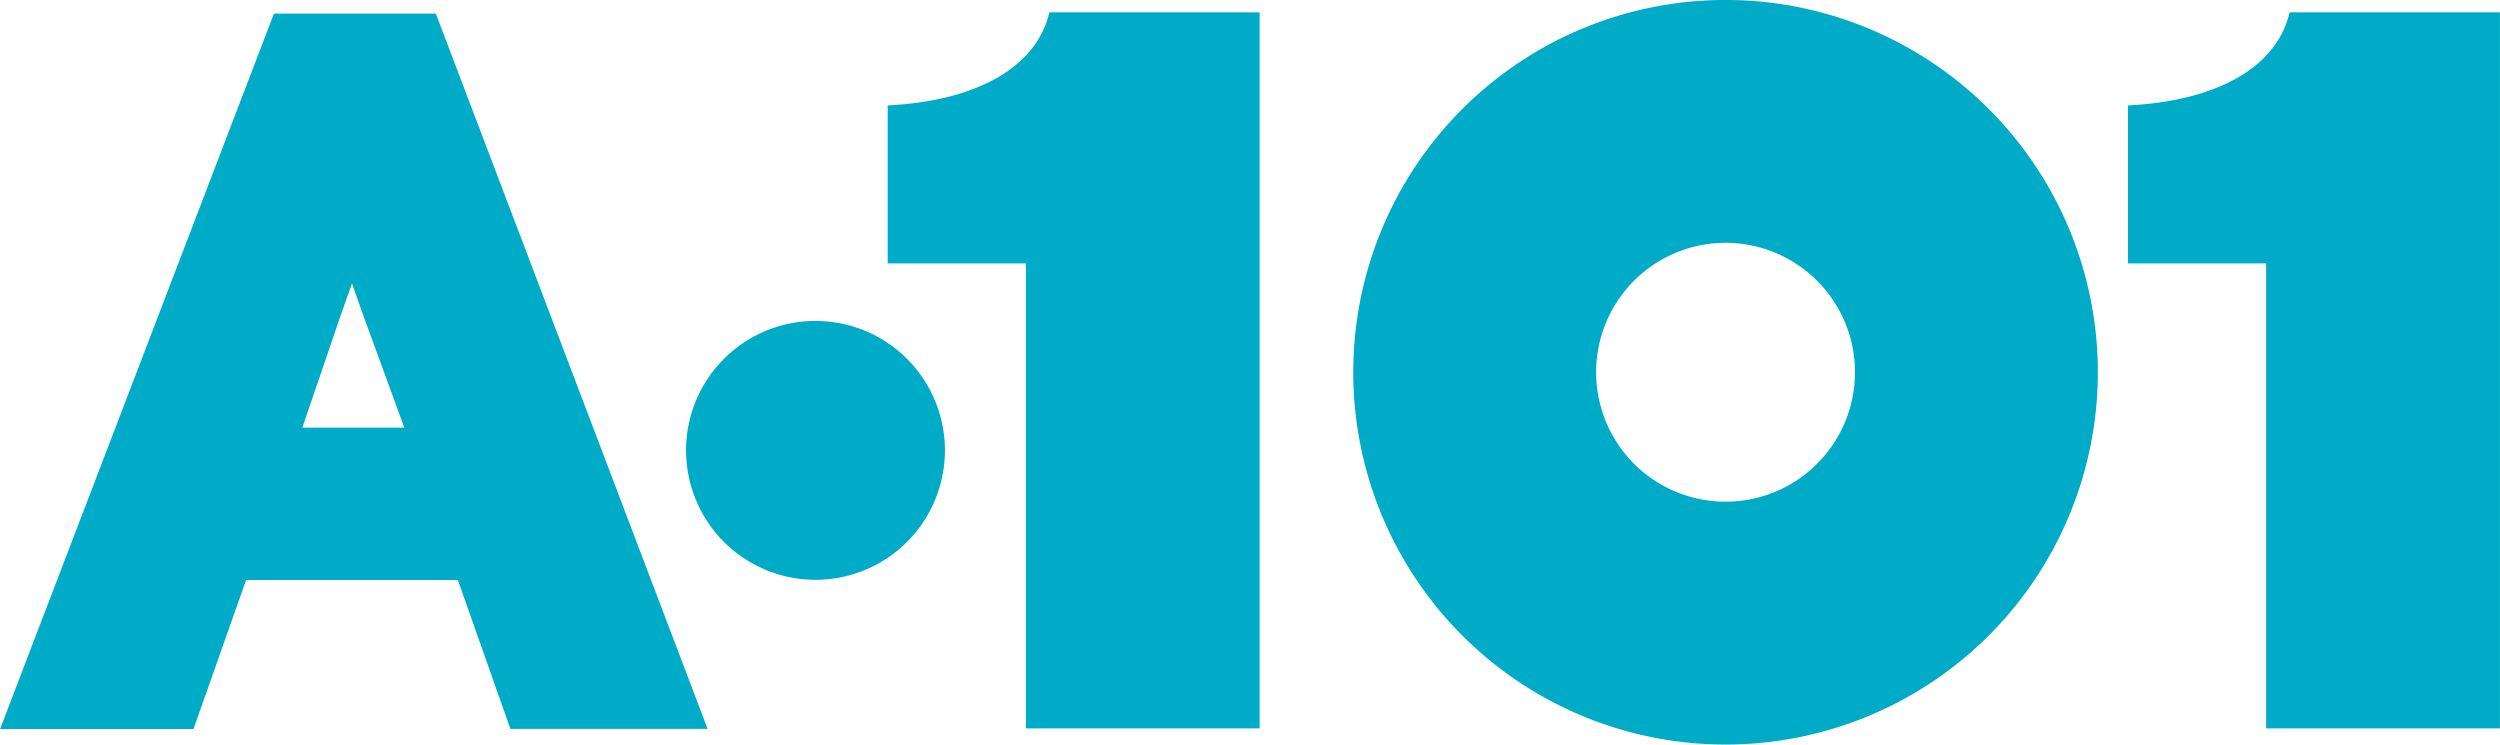 <?xml version="1.0" encoding="UTF-8"?>
<svg xmlns="http://www.w3.org/2000/svg" width="259.32mm" height="77.23mm" viewBox="0 0 735.07 218.93">
  <defs>
    <style>.cls-1,.cls-2{fill:#00abc8;}.cls-2{fill-rule:evenodd;}</style>
  </defs>
  <g id="Layer_2" data-name="Layer 2">
    <g id="Layer_1-2" data-name="Layer 1">
      <path class="cls-1" d="M469.31,109.46A38.06,38.06,0,1,0,507.37,71.4a38.06,38.06,0,0,0-38.06,38.06m-71.41,0A109.47,109.47,0,1,1,507.37,218.93,109.46,109.46,0,0,1,397.9,109.46Z"></path>
      <path class="cls-1" d="M735.07,214.18H666.33V77.46H625.69V31c24.68-1.21,43.55-10.33,47.55-27.38h61.83v210.6"></path>
      <path class="cls-1" d="M370.37,214.18H301.64V77.46H261V31c24.68-1.21,43.54-10.33,47.55-27.38h61.82v210.6"></path>
      <path class="cls-2" d="M150.07,214.36l-15.46-43.82H72.34L56.88,214.36H0L80.53,4h47.6l79.92,210.32h-58M106.89,93l-3.41-9.66L100.06,93,88.87,125.75h30Z"></path>
      <path class="cls-1" d="M201.71,132.43a38.06,38.06,0,1,0,38.06-38.06,38.06,38.06,0,0,0-38.06,38.06"></path>
    </g>
  </g>
</svg>
